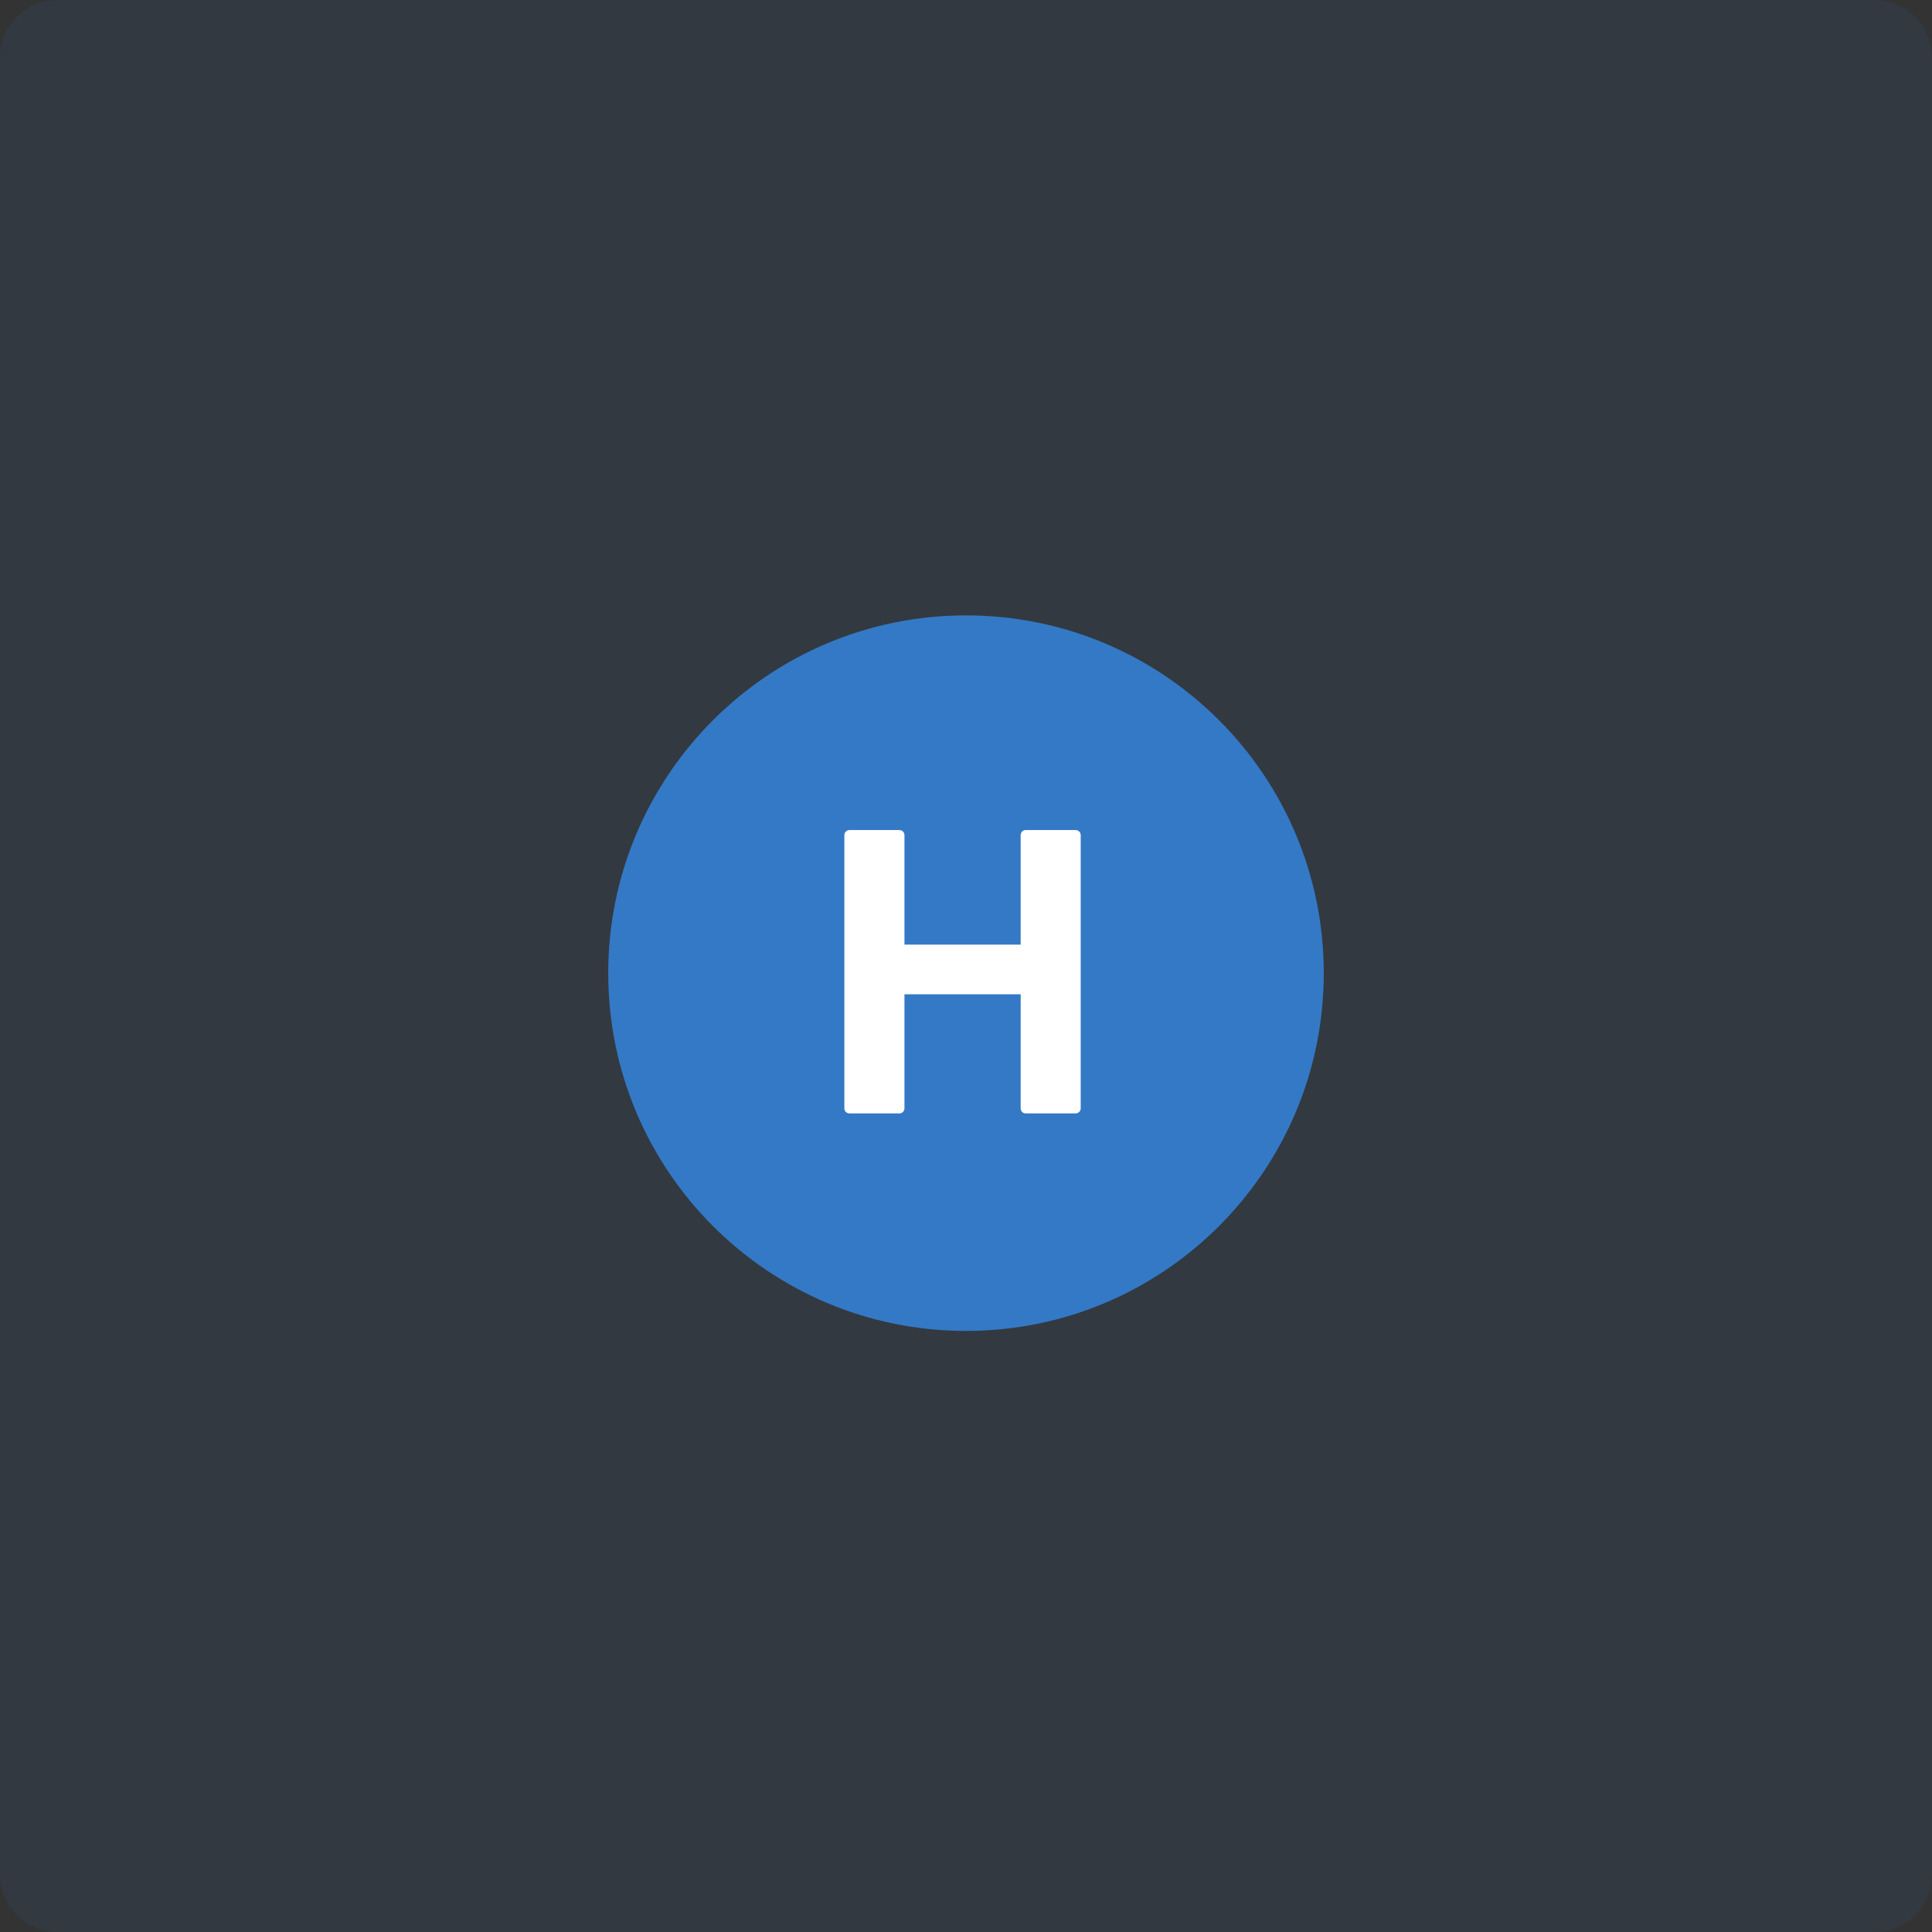 <svg xmlns="http://www.w3.org/2000/svg" fill="none" viewBox="0 0 270 270" height="270" width="270">
<rect x="0" y="0" width="270" height="270" fill="#333333" stroke="none"/>
<g clip-path="url(#clip0_491_175)">
<path fill="#3379C6" d="M262 0H8C3.582 0 0 3.582 0 8V262C0 266.418 3.582 270 8 270H262C266.418 270 270 266.418 270 262V8C270 3.582 266.418 0 262 0Z" opacity="0.086"></path>
<path fill="#3379C6" d="M135 186C162.614 186 185 163.614 185 136C185 108.386 162.614 86 135 86C107.386 86 85 108.386 85 136C85 163.614 107.386 186 135 186Z"></path>
<path fill="white" d="M150.33 116H143.34C142.95 116 142.64 116.32 142.64 116.71V132.01H126.4V116.71C126.4 116.32 126.08 116 125.69 116H118.71C118.32 116 118 116.32 118 116.71V154.9C118 155.29 118.32 155.6 118.71 155.6H125.69C126.08 155.6 126.4 155.29 126.4 154.9V138.95H142.64V154.9C142.64 155.29 142.95 155.6 143.34 155.6H150.33C150.71 155.6 151.03 155.29 151.03 154.9V116.71C151.03 116.32 150.71 116 150.33 116Z" clip-rule="evenodd" fill-rule="evenodd"></path>
</g>
<defs>
<clipPath id="clip0_491_175">
<rect fill="white" height="270" width="270"></rect>
</clipPath>
</defs>
</svg>
